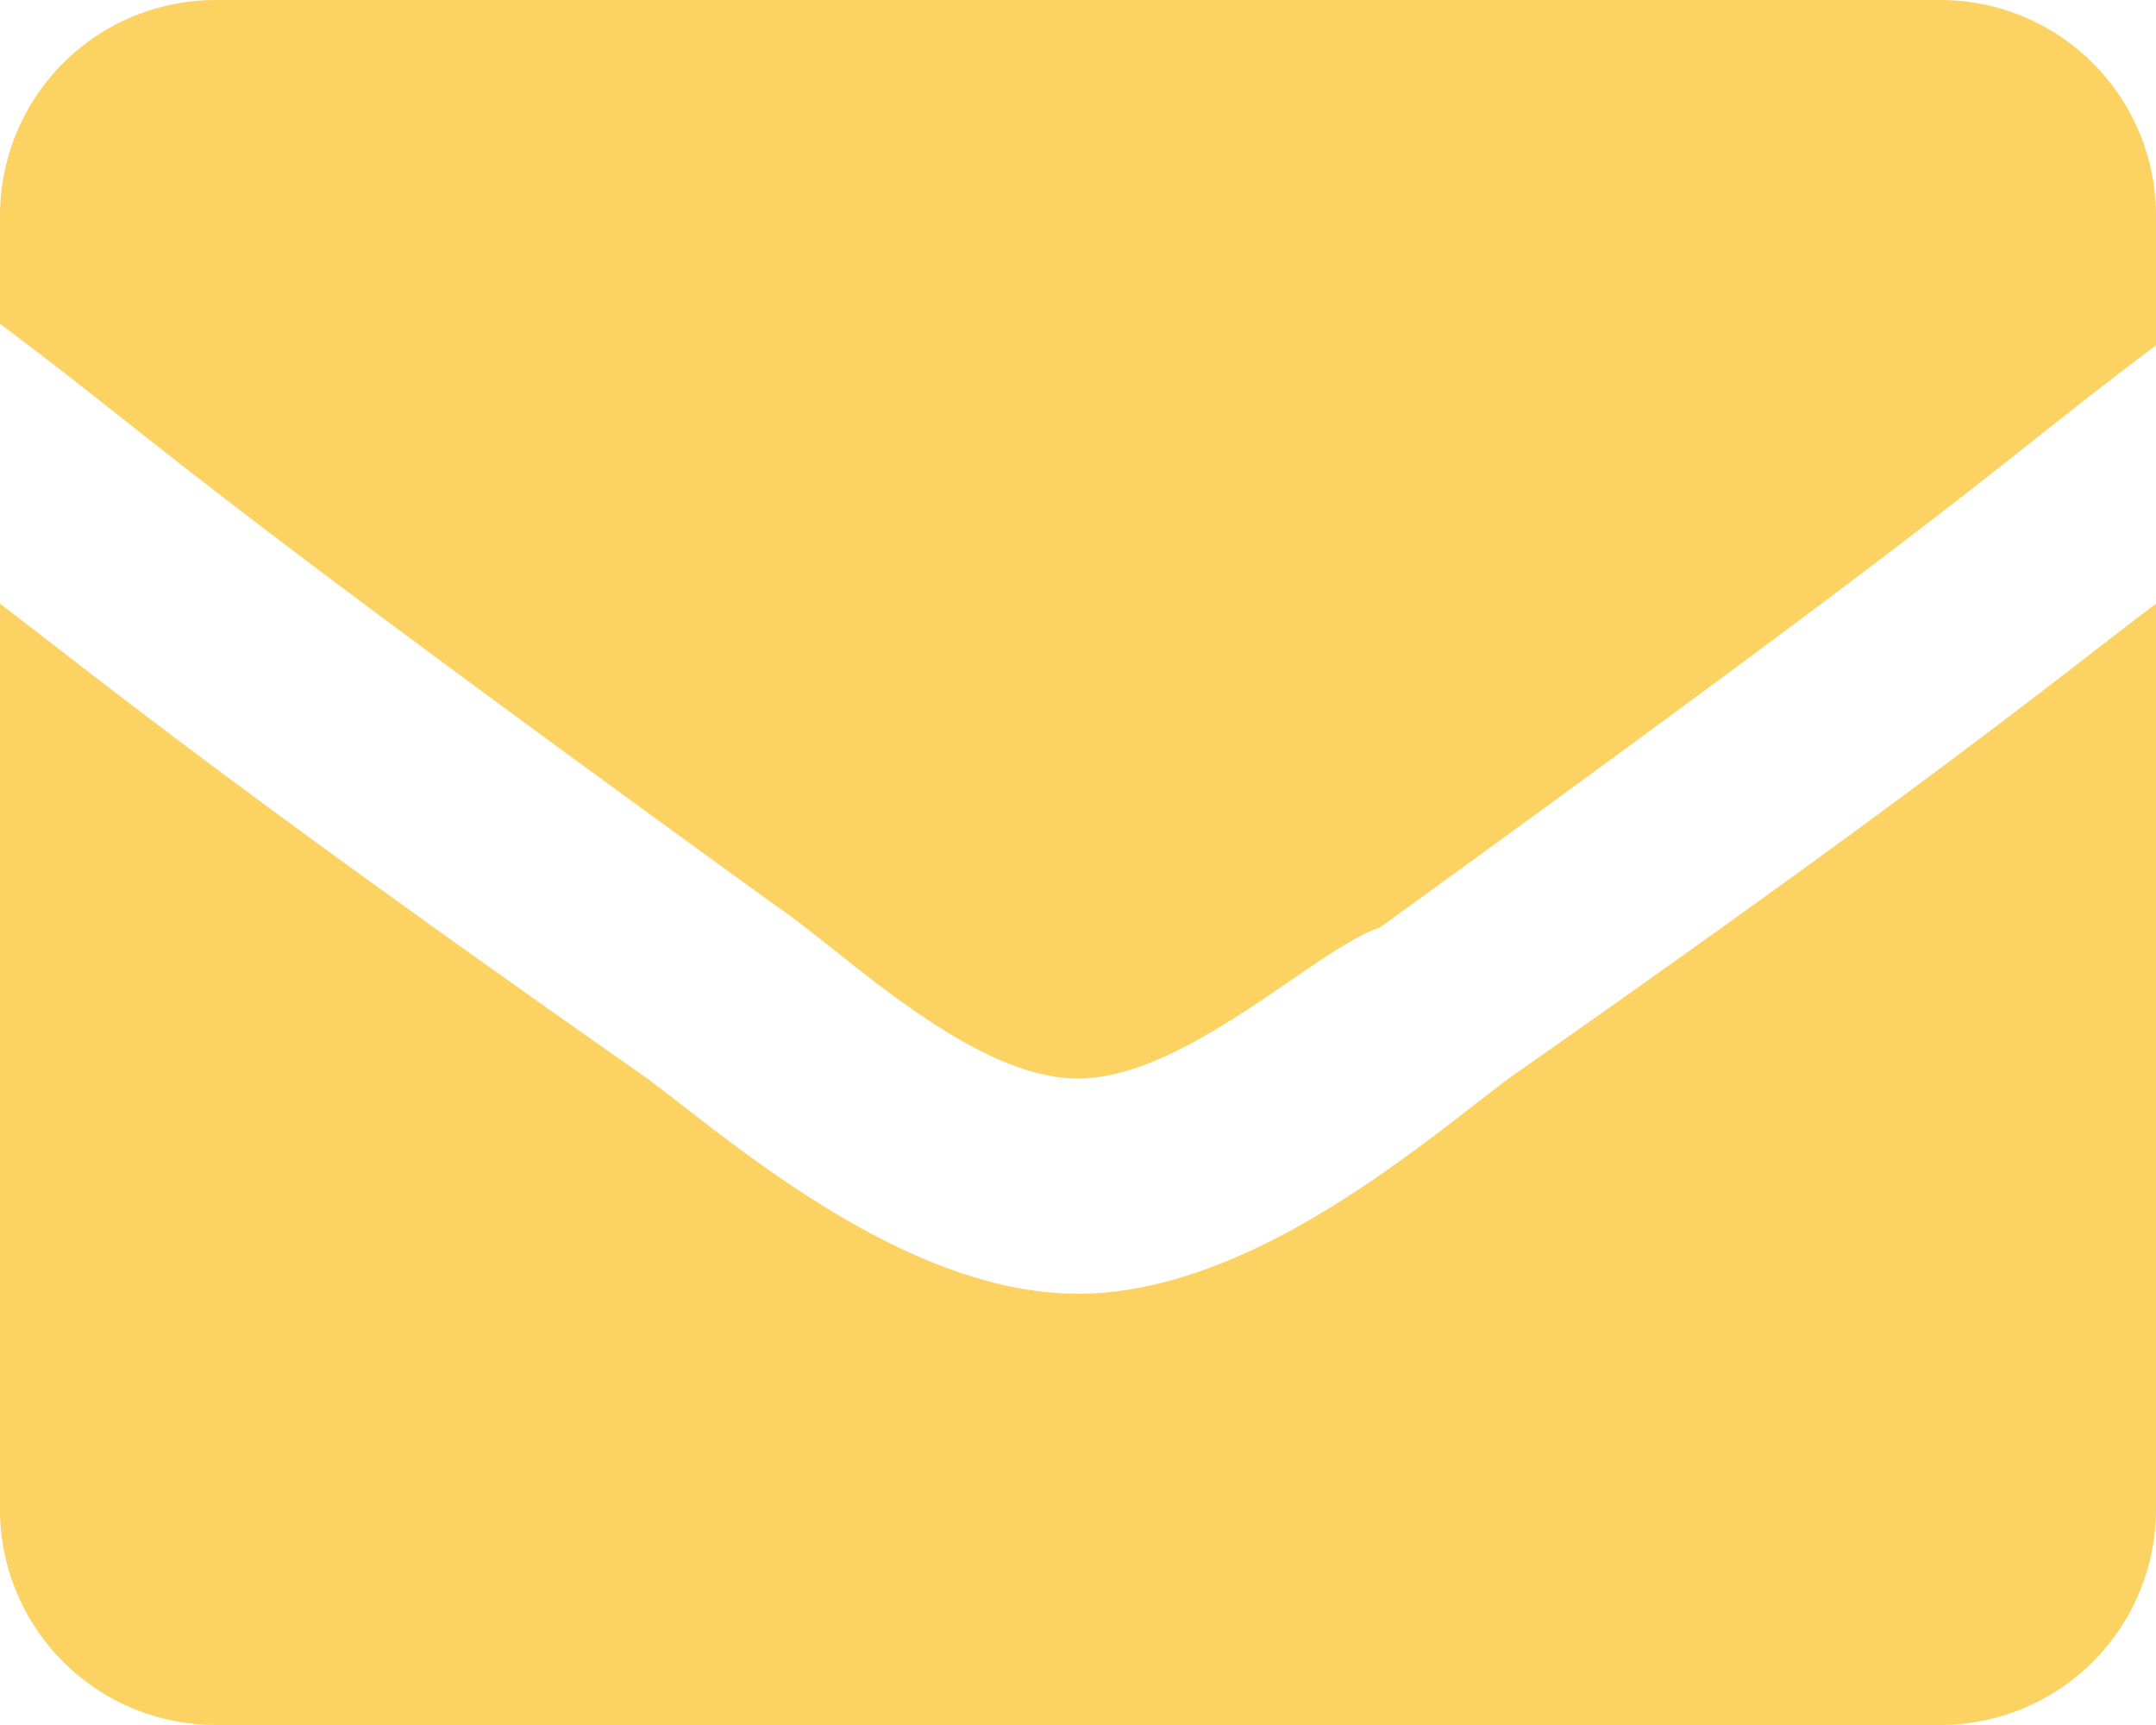 <svg xmlns="http://www.w3.org/2000/svg" width="21.922" height="17.538" viewBox="0 0 21.922 17.538">
  <path id="mail-bulk-solid_2_" data-name="mail-bulk-solid (2)" d="M10.961,269.153c-1.754,0-3.508-1.535-4.384-2.192C2.192,263.892.877,262.8,0,262.138v9.207a2.192,2.192,0,0,0,2.192,2.192H19.73a2.192,2.192,0,0,0,2.192-2.192v-9.207c-.877.658-2.192,1.754-6.577,4.823C14.468,267.619,12.715,269.153,10.961,269.153ZM19.73,256H2.192A2.192,2.192,0,0,0,0,258.192v1.1c1.754,1.315,1.535,1.315,7.892,5.919.658.438,1.973,1.754,3.069,1.754s2.411-1.315,3.069-1.535c6.357-4.6,6.138-4.6,7.892-5.919v-1.315A2.192,2.192,0,0,0,19.73,256Z" transform="translate(0 -256)" fill="#fcd263"/>
</svg>
